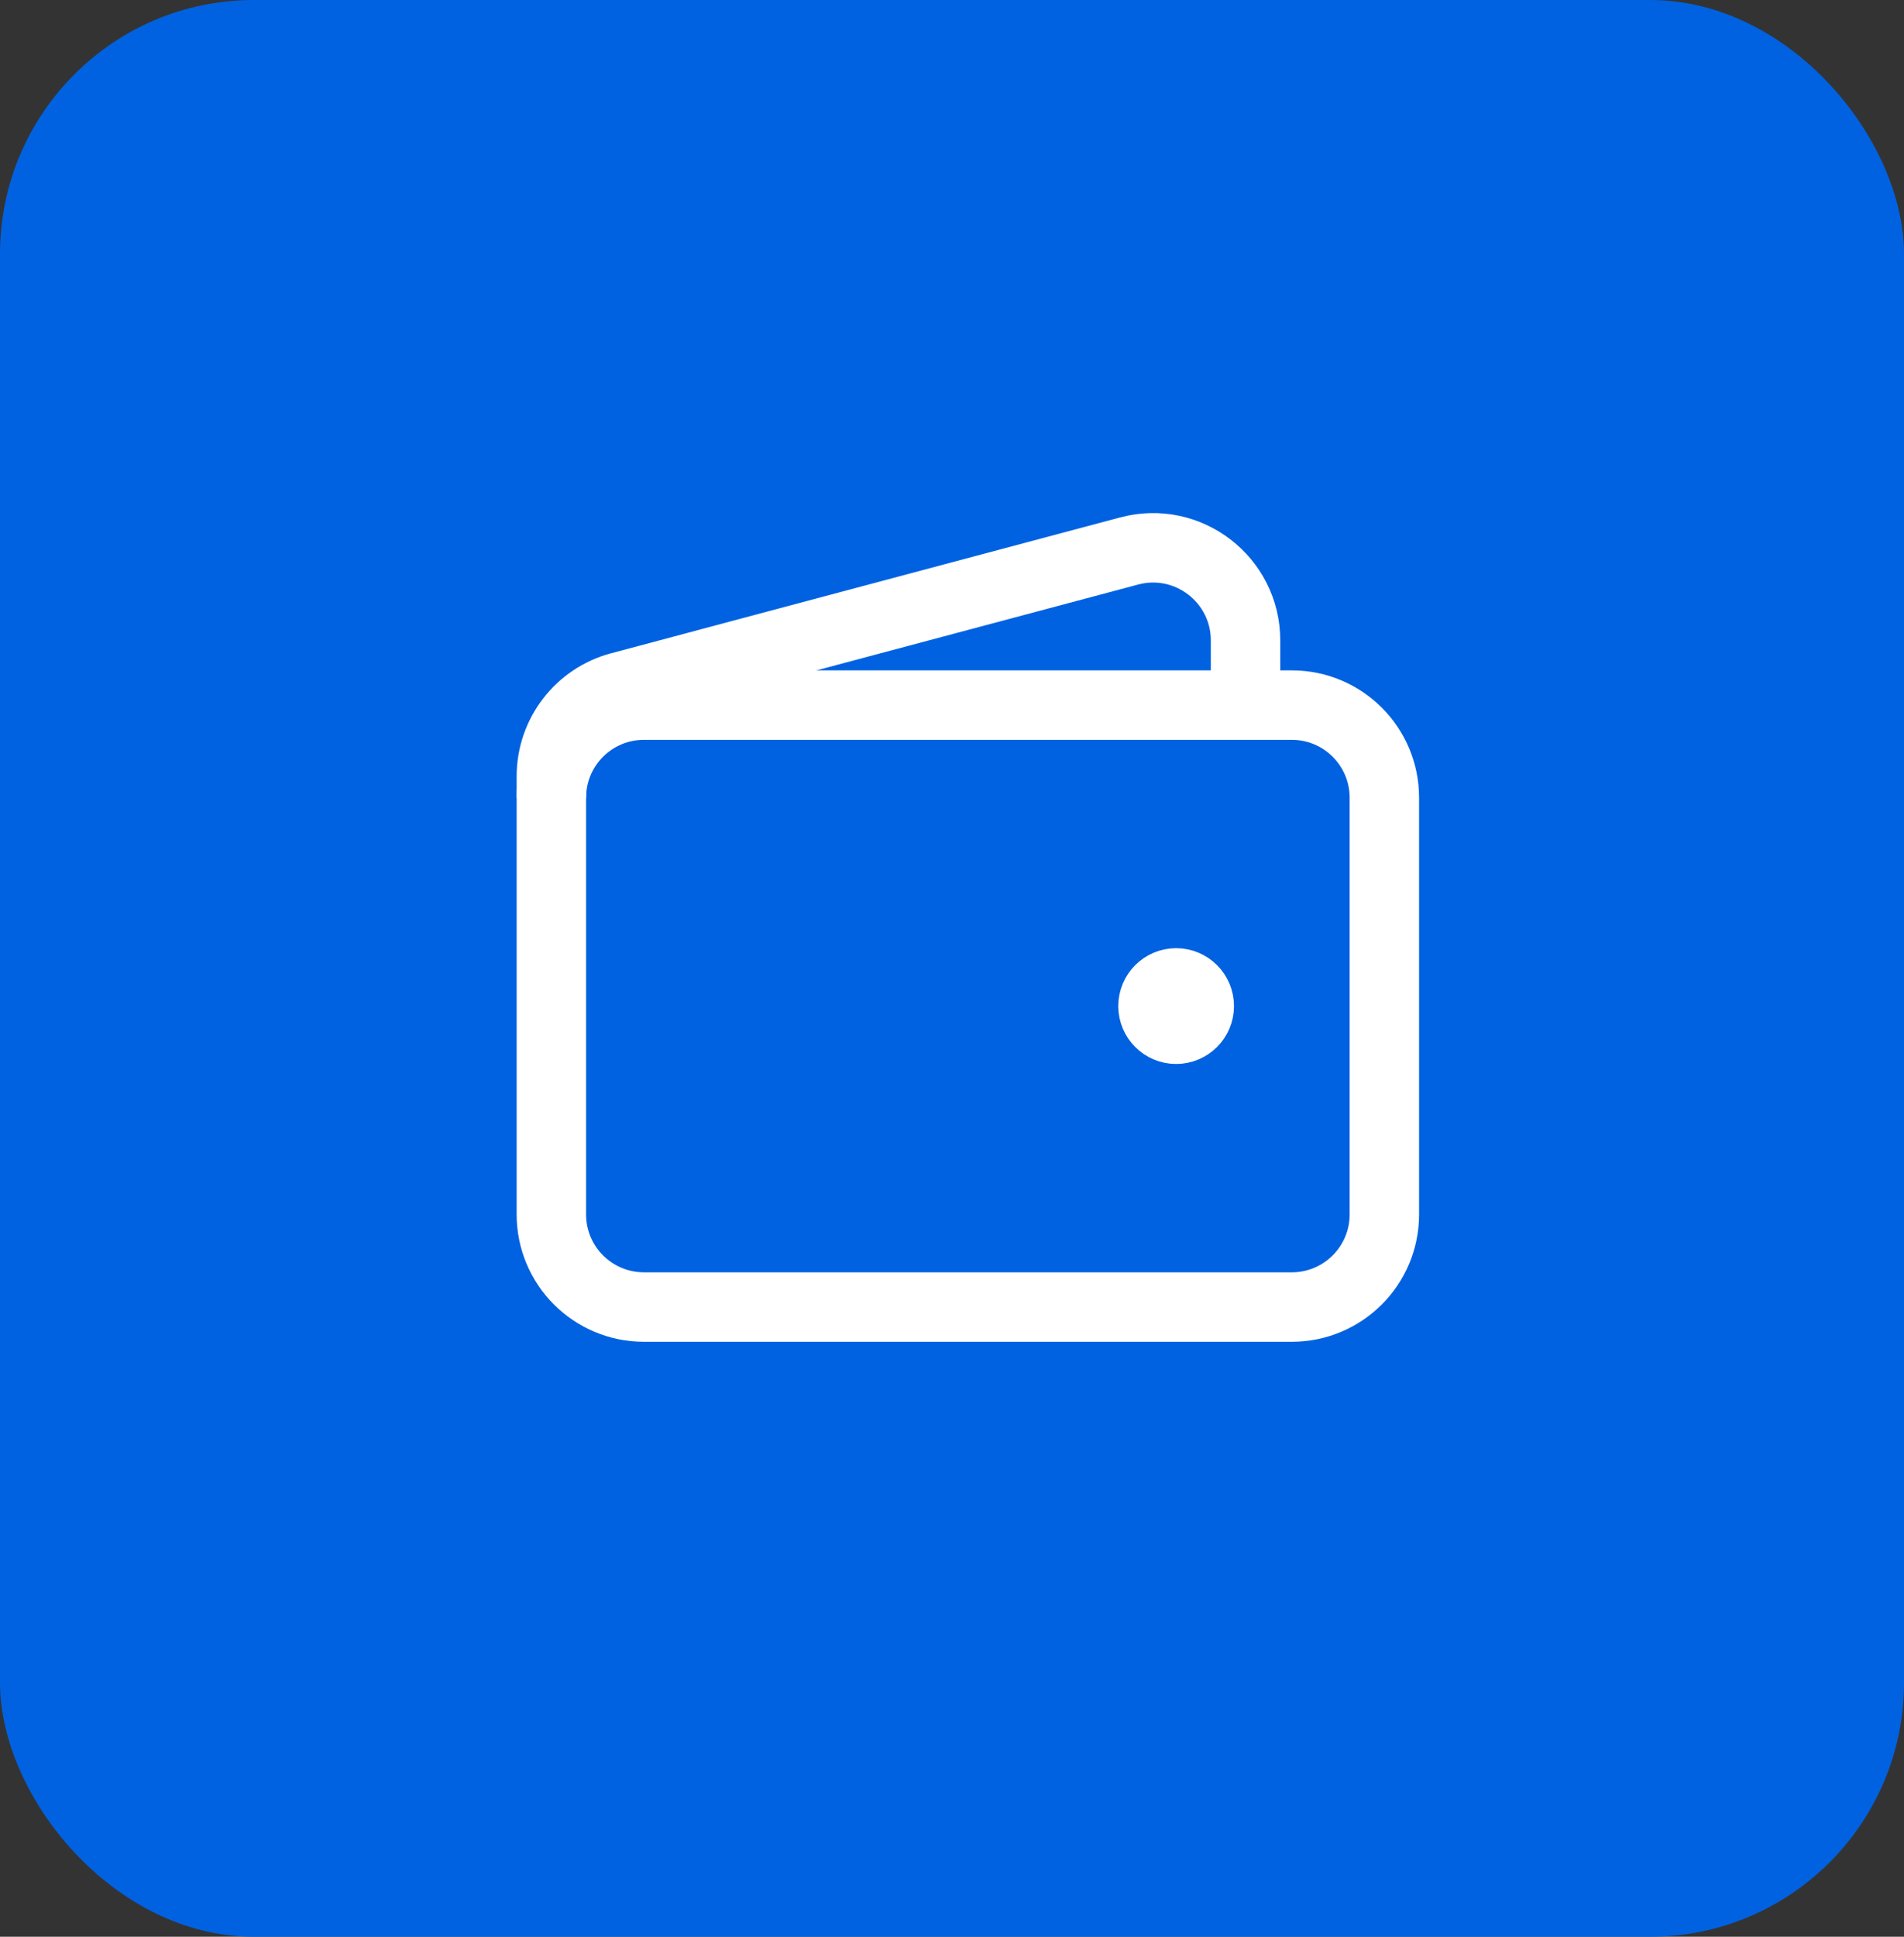 <svg width="60" height="61" viewBox="0 0 60 61" fill="none" xmlns="http://www.w3.org/2000/svg">
<rect x="0" y="0" width="60" height="61" fill="#333333" stroke="none"/>
<rect width="60" height="61" rx="8" fill="#0062E1"/>
<path d="M40.708 41.167H20.292C18.681 41.167 17.375 39.861 17.375 38.25V25.125C17.375 23.514 18.681 22.208 20.292 22.208H40.708C42.319 22.208 43.625 23.514 43.625 25.125V38.25C43.625 39.861 42.319 41.167 40.708 41.167Z" stroke="white" stroke-width="2.188"/>
<path d="M37.063 32.417C36.66 32.417 36.334 32.09 36.334 31.688C36.334 31.285 36.66 30.958 37.063 30.958C37.465 30.958 37.792 31.285 37.792 31.688C37.792 32.09 37.465 32.417 37.063 32.417Z" fill="white" stroke="white" stroke-width="2.188" stroke-linecap="round" stroke-linejoin="round"/>
<path d="M39.25 22.209V20.172C39.25 18.256 37.434 16.86 35.582 17.354L19.54 21.632C18.263 21.972 17.375 23.128 17.375 24.45V25.126" stroke="white" stroke-width="2.188"/>
</svg>
